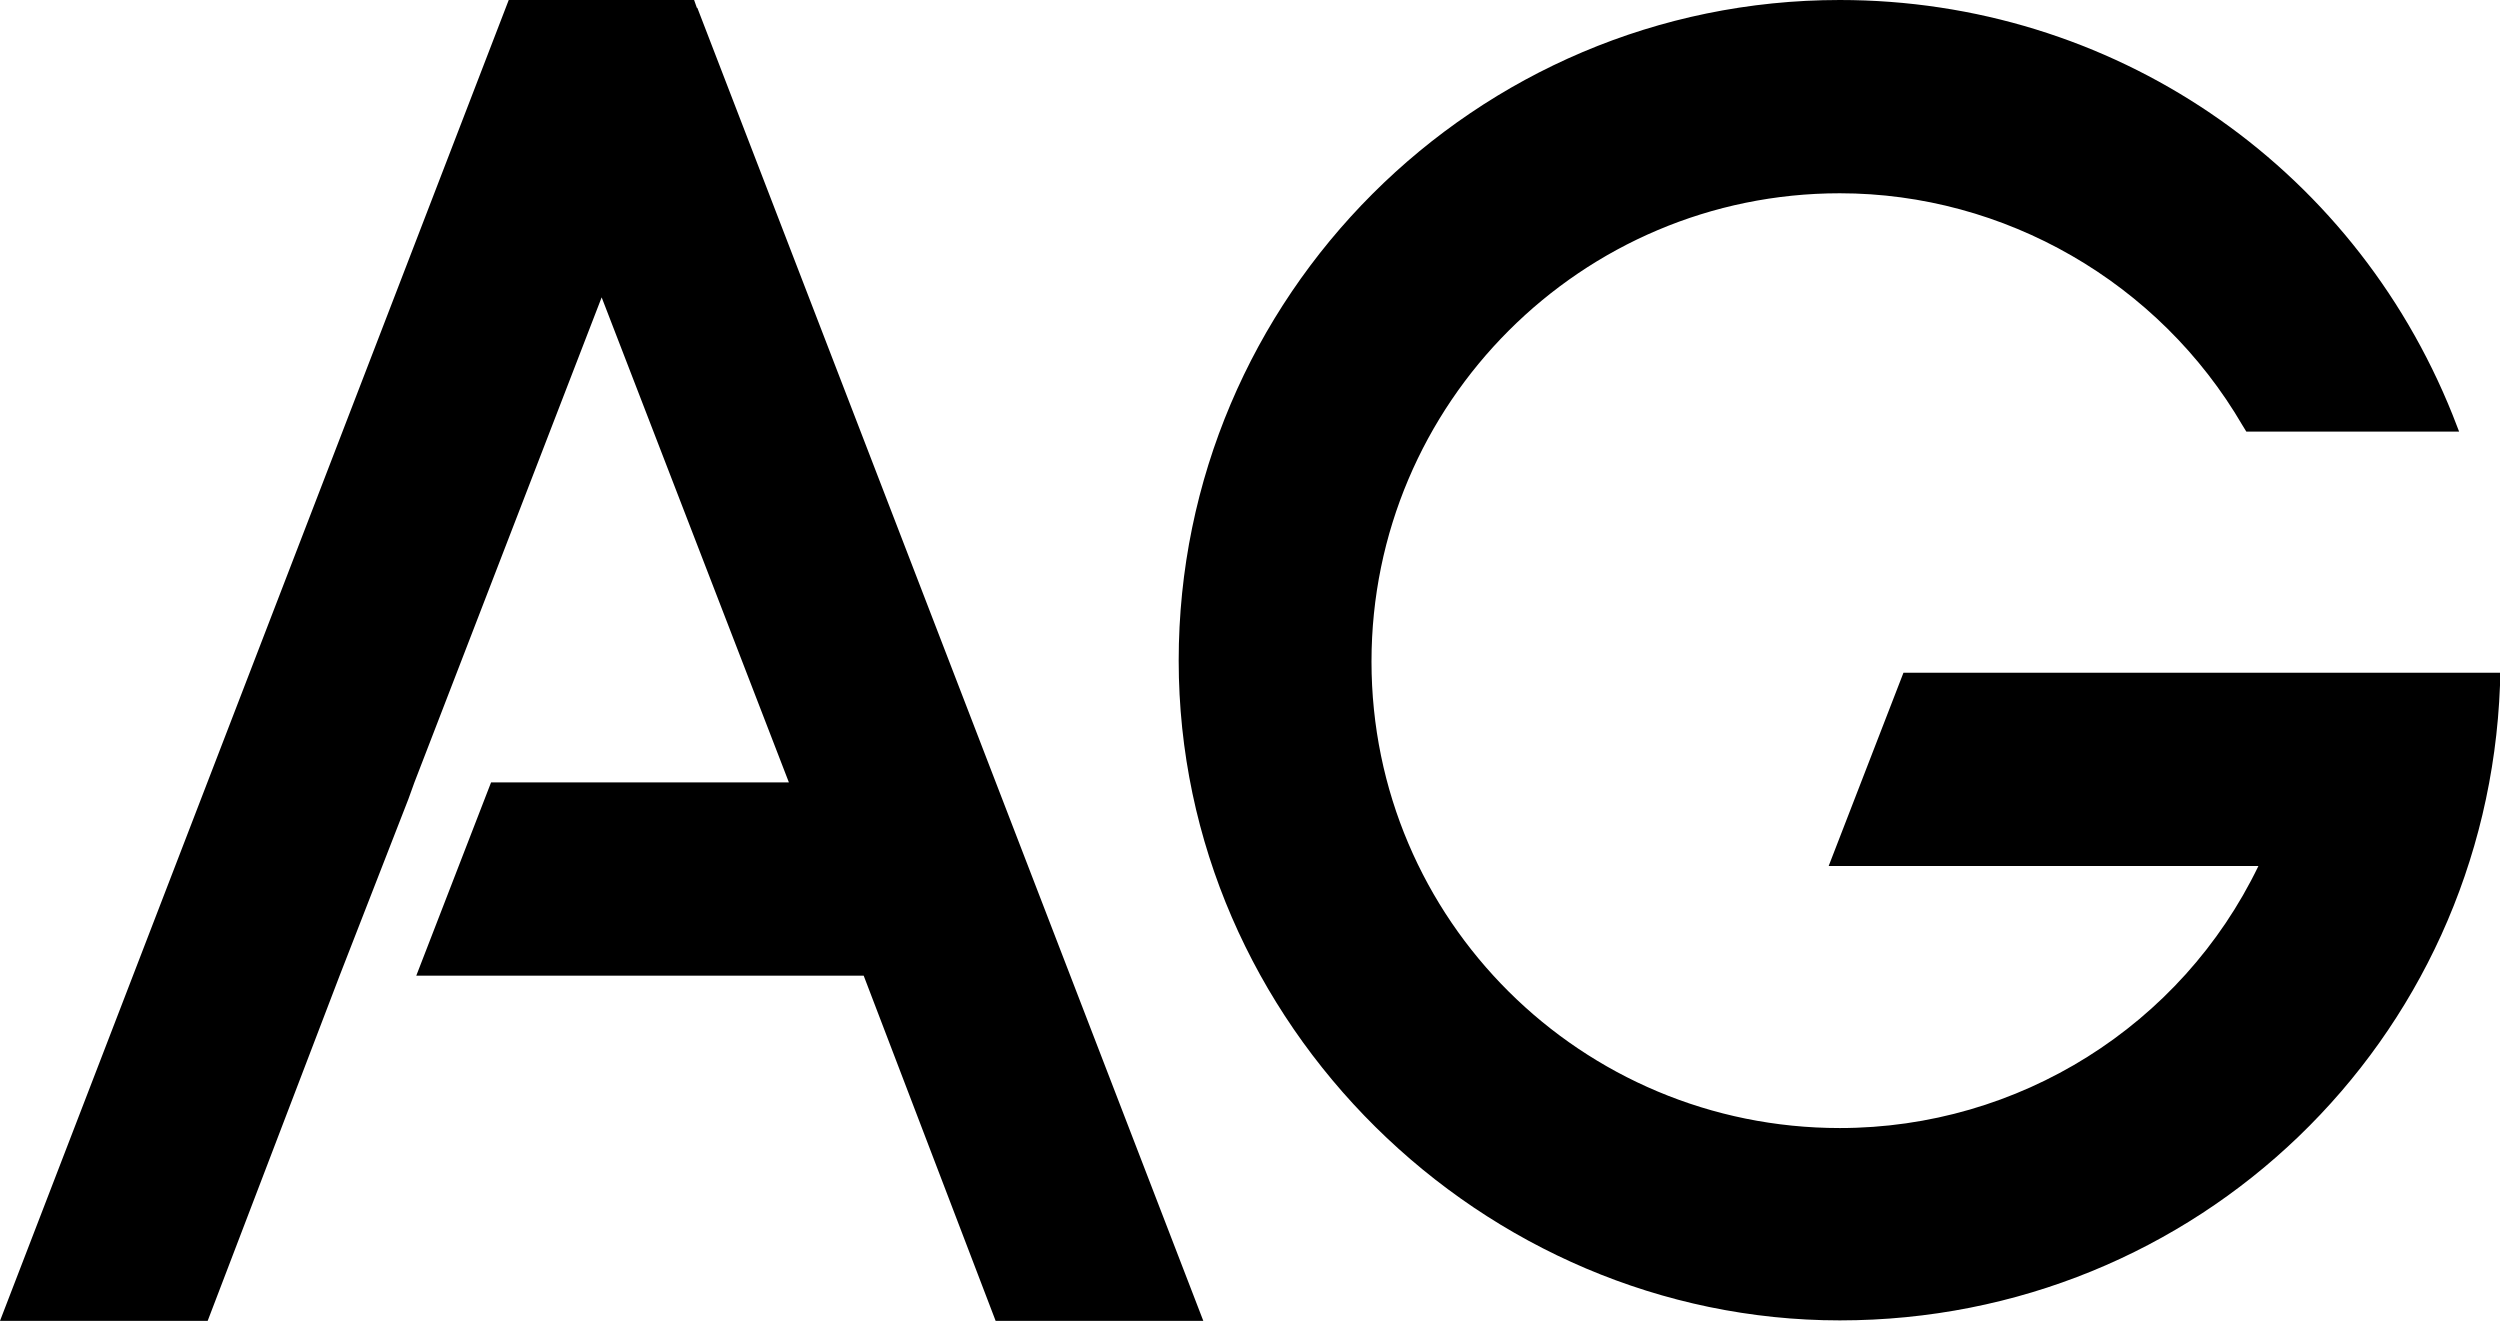 <?xml version="1.0" encoding="UTF-8"?>
<svg id="Layer_2" data-name="Layer 2" xmlns="http://www.w3.org/2000/svg" viewBox="0 0 53.81 28.43">
  <g id="Layer_1-2" data-name="Layer 1">
    <path d="M15.01.17l10.89,28.26h-4.47l-2.84-7.43h-9.63l1.61-4.16h6.41l-4.03-10.44-4.03,10.44h0l-.13.36-1.48,3.8-2.84,7.43H0L10.95,0h3.99l.06.17ZM40.96,14.48h12.85v.27c-.29,7.67-6.53,13.67-14.21,13.67s-14.23-6.37-14.23-14.2S31.75,0,39.6,0c5.84,0,11.02,3.51,13.19,8.93l.14.36h-4.58l-.08-.13c-1.8-3.09-5.13-5-8.67-5-5.56,0-10.08,4.52-10.08,10.08s4.52,10.04,10.08,10.04c3.85,0,7.35-2.2,9.01-5.64h-9.25l1.61-4.16Z"/>
  </g>
</svg>